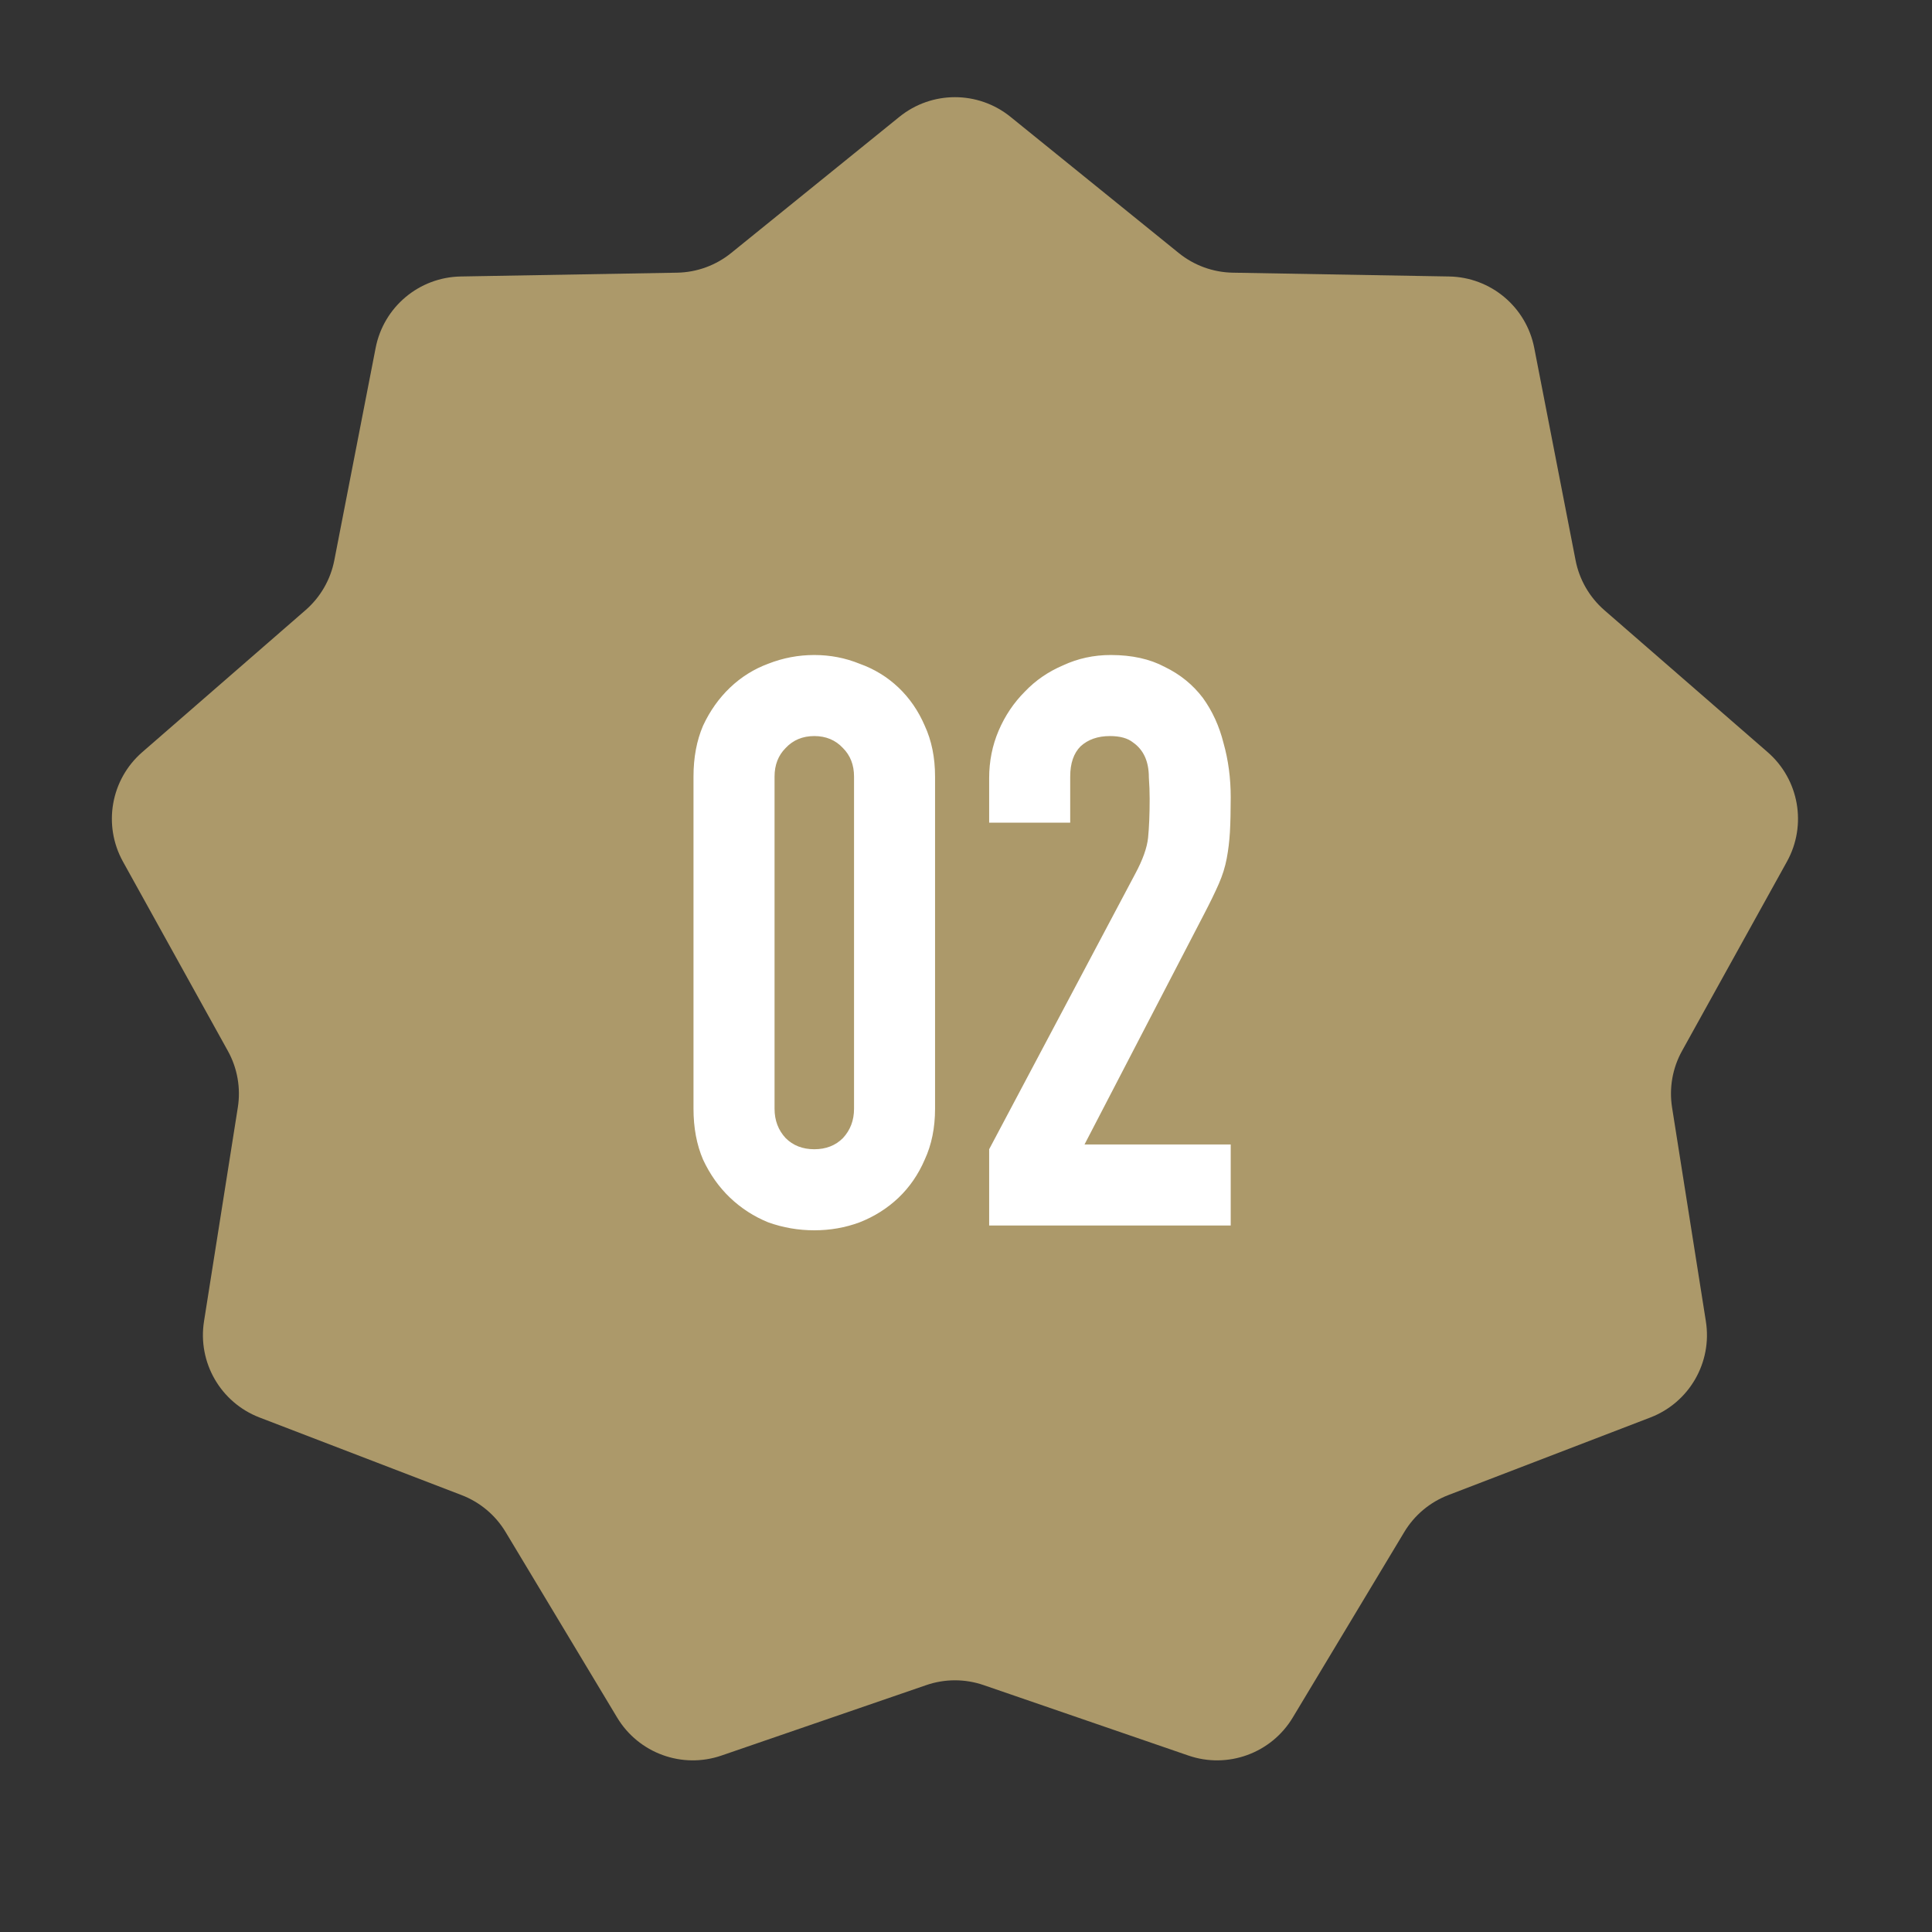 <?xml version="1.0" encoding="UTF-8"?> <svg xmlns="http://www.w3.org/2000/svg" viewBox="0 0 65.00 65.00" data-guides="{&quot;vertical&quot;:[],&quot;horizontal&quot;:[]}"><rect x="0" y="0" width="65.00" height="65.00" fill="#333333" stroke="none"/><path fill="#ac996a" stroke="none" fill-opacity="1" stroke-width="1" stroke-opacity="1" id="tSvg1414a7ee6f" title="Path 1" d="M30.259 3.931C31.349 3.049 32.907 3.049 33.997 3.931C35.884 5.458 37.77 6.985 39.657 8.512C40.172 8.929 40.811 9.162 41.474 9.174C43.901 9.216 46.328 9.259 48.755 9.302C50.157 9.327 51.35 10.328 51.618 11.705C52.082 14.087 52.545 16.47 53.009 18.853C53.136 19.503 53.476 20.092 53.975 20.527C55.807 22.12 57.639 23.713 59.471 25.306C60.529 26.226 60.799 27.76 60.12 28.987C58.943 31.11 57.767 33.233 56.59 35.357C56.269 35.936 56.151 36.606 56.255 37.26C56.634 39.658 57.013 42.056 57.392 44.453C57.612 45.838 56.833 47.187 55.524 47.69C53.258 48.56 50.992 49.431 48.726 50.301C48.107 50.539 47.586 50.976 47.245 51.544C45.994 53.624 44.743 55.705 43.493 57.785C42.771 58.987 41.306 59.52 39.981 59.063C37.685 58.274 35.39 57.484 33.095 56.694C32.468 56.478 31.788 56.478 31.162 56.694C28.866 57.484 26.571 58.274 24.275 59.063C22.95 59.52 21.486 58.987 20.763 57.785C19.512 55.705 18.262 53.624 17.011 51.544C16.67 50.976 16.149 50.539 15.53 50.301C13.264 49.431 10.998 48.56 8.732 47.69C7.423 47.187 6.644 45.838 6.864 44.453C7.243 42.056 7.622 39.658 8.001 37.26C8.105 36.606 7.987 35.936 7.666 35.357C6.489 33.233 5.313 31.11 4.136 28.987C3.457 27.76 3.727 26.226 4.785 25.306C6.617 23.713 8.449 22.12 10.28 20.527C10.78 20.092 11.12 19.503 11.247 18.853C11.711 16.47 12.174 14.087 12.638 11.705C12.906 10.328 14.099 9.327 15.501 9.302C17.928 9.259 20.355 9.216 22.782 9.174C23.445 9.162 24.084 8.929 24.599 8.512C26.486 6.985 28.372 5.458 30.259 3.931Z"></path><path fill="#ffffff" stroke="none" fill-opacity="1" stroke-width="1" stroke-opacity="1" id="tSvgfaa7d9b866" title="Path 2" d="M23.332 26.127C23.332 25.486 23.439 24.915 23.653 24.416C23.885 23.917 24.188 23.49 24.562 23.133C24.936 22.777 25.364 22.509 25.845 22.331C26.344 22.135 26.861 22.037 27.396 22.037C27.931 22.037 28.439 22.135 28.92 22.331C29.419 22.509 29.855 22.777 30.23 23.133C30.604 23.49 30.898 23.917 31.112 24.416C31.343 24.915 31.459 25.486 31.459 26.127C31.459 29.852 31.459 33.577 31.459 37.302C31.459 37.943 31.343 38.514 31.112 39.013C30.898 39.511 30.604 39.939 30.23 40.296C29.855 40.652 29.419 40.928 28.92 41.124C28.439 41.303 27.931 41.392 27.396 41.392C26.861 41.392 26.344 41.303 25.845 41.124C25.364 40.928 24.936 40.652 24.562 40.296C24.188 39.939 23.885 39.511 23.653 39.013C23.439 38.514 23.332 37.943 23.332 37.302C23.332 33.577 23.332 29.852 23.332 26.127ZM26.059 37.302C26.059 37.694 26.184 38.023 26.433 38.291C26.683 38.54 27.004 38.665 27.396 38.665C27.788 38.665 28.109 38.54 28.358 38.291C28.608 38.023 28.733 37.694 28.733 37.302C28.733 33.577 28.733 29.852 28.733 26.127C28.733 25.735 28.608 25.414 28.358 25.165C28.109 24.898 27.788 24.764 27.396 24.764C27.004 24.764 26.683 24.898 26.433 25.165C26.184 25.414 26.059 25.735 26.059 26.127C26.059 29.852 26.059 33.577 26.059 37.302ZM33.279 41.231C33.279 40.376 33.279 39.52 33.279 38.665C34.919 35.573 36.558 32.481 38.198 29.389C38.447 28.925 38.59 28.524 38.626 28.186C38.661 27.829 38.679 27.393 38.679 26.876C38.679 26.644 38.67 26.404 38.652 26.154C38.652 25.887 38.608 25.655 38.519 25.459C38.43 25.263 38.296 25.102 38.118 24.978C37.94 24.835 37.681 24.764 37.343 24.764C36.933 24.764 36.603 24.88 36.353 25.111C36.122 25.343 36.006 25.682 36.006 26.127C36.006 26.644 36.006 27.161 36.006 27.678C35.097 27.678 34.188 27.678 33.279 27.678C33.279 27.179 33.279 26.68 33.279 26.181C33.279 25.61 33.386 25.076 33.6 24.577C33.814 24.078 34.108 23.641 34.482 23.267C34.839 22.892 35.266 22.598 35.765 22.385C36.264 22.153 36.799 22.037 37.369 22.037C38.082 22.037 38.688 22.171 39.187 22.438C39.704 22.688 40.132 23.035 40.47 23.481C40.791 23.926 41.023 24.434 41.165 25.004C41.326 25.575 41.406 26.181 41.406 26.822C41.406 27.286 41.397 27.678 41.379 27.999C41.361 28.302 41.326 28.596 41.272 28.881C41.219 29.166 41.13 29.451 41.005 29.736C40.88 30.021 40.711 30.369 40.497 30.779C39.16 33.354 37.824 35.929 36.487 38.505C38.127 38.505 39.766 38.505 41.406 38.505C41.406 39.413 41.406 40.322 41.406 41.231C38.697 41.231 35.988 41.231 33.279 41.231Z"></path><defs></defs></svg> 